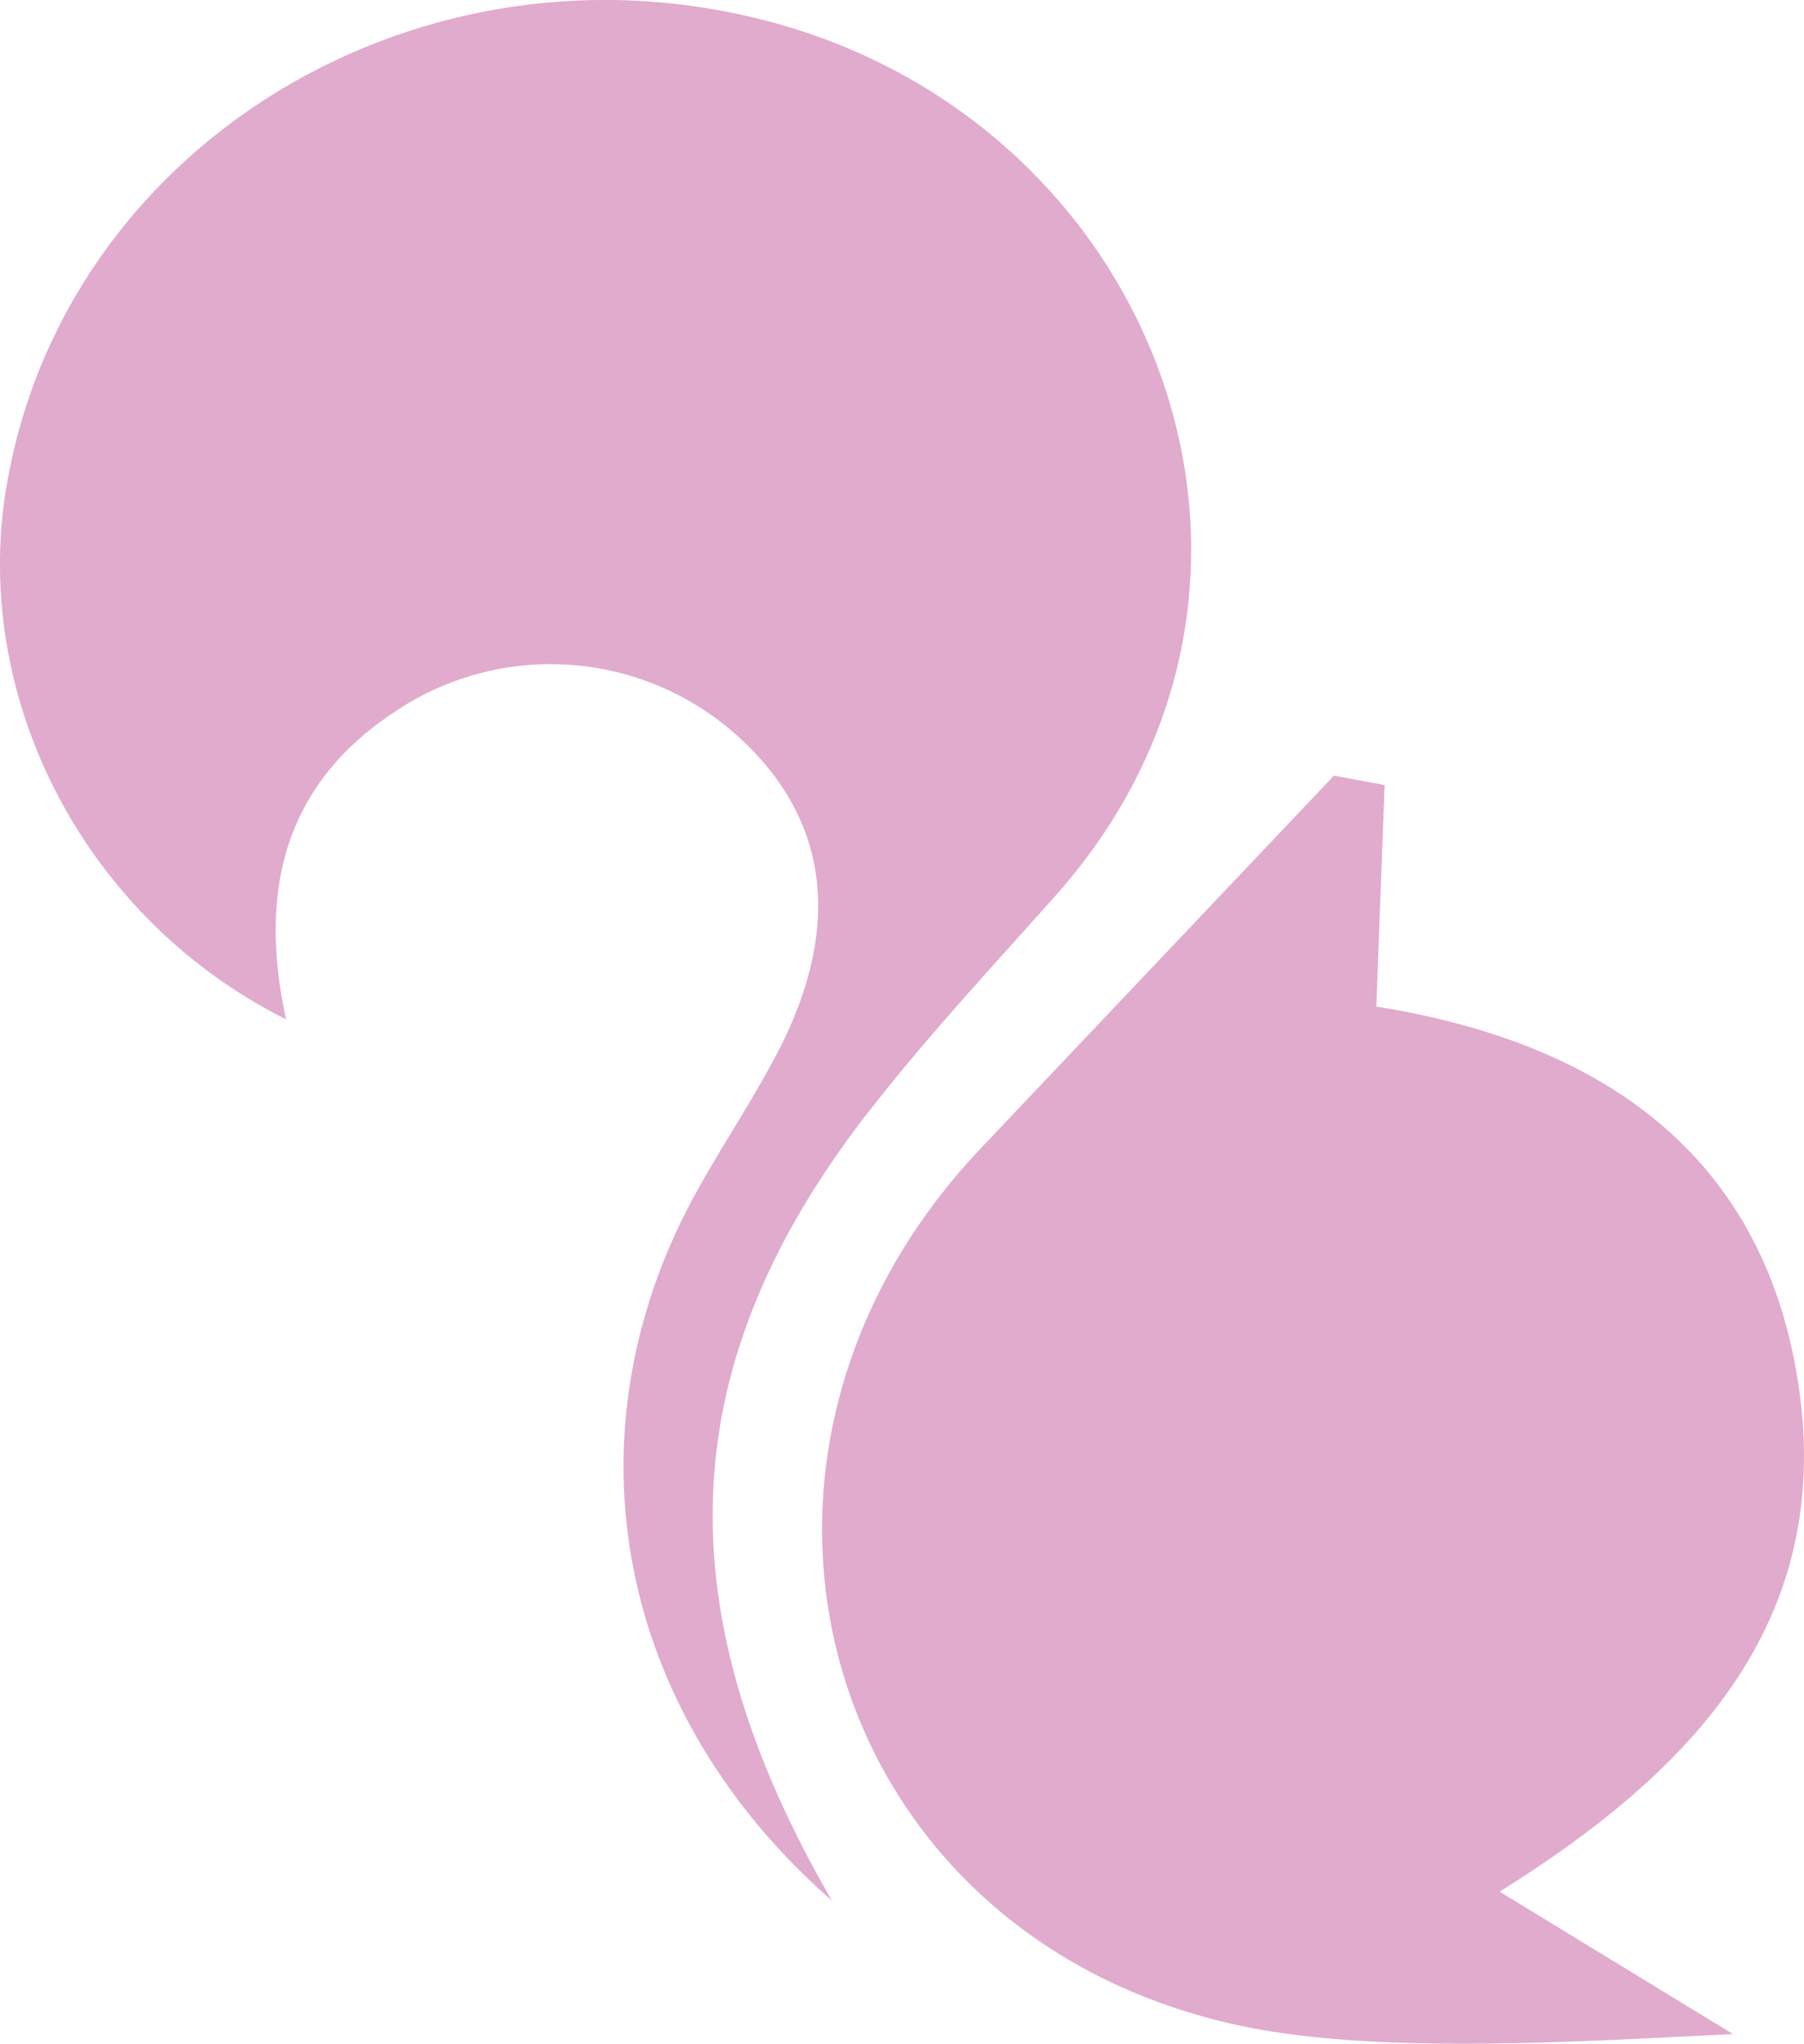 <svg xmlns="http://www.w3.org/2000/svg" width="107.586" height="121.9" viewBox="0 0 107.586 121.9">
  <g id="グループ_97" data-name="グループ 97" transform="translate(3683.656 357)">
    <path id="パス_678" data-name="パス 678" d="M51.659,66.5c3.521-4.556,7.472-8.786,11.305-13.095C79.4,34.9,69.193,7.739,46.277,1.393,25.437-4.38,3.946,8.37.406,28.9-1.775,41.53,4.975,54.749,17.061,60.8c-1.666-7.608-.124-13.973,6.437-18.315a16.637,16.637,0,0,1,20.456,1.386c5.493,4.92,6.346,11.422,2.369,19-1.477,2.812-3.261,5.467-4.8,8.246-7.81,14.143-5.044,30.739,8.09,42.246-10.192-17.6-9.359-32.106,2.044-46.867" transform="translate(-3683.656 -357)" fill="#e0abcd"/>
    <path id="パス_679" data-name="パス 679" d="M65.773,43.509C63.625,29.022,53.114,22.878,40.586,20.886c.176-4.8.338-9.008.495-13.212l-3.02-.566Q27.5,18.257,16.934,29.406C-.664,48.065,7.5,76.435,32.606,81.7c8.3,1.738,20.579.879,29.249.469L47.94,73.676C59.421,66.51,67.862,57.62,65.773,43.509" transform="translate(-3642.162 -317.846)" fill="#e0abcd"/>
  </g>
</svg>
